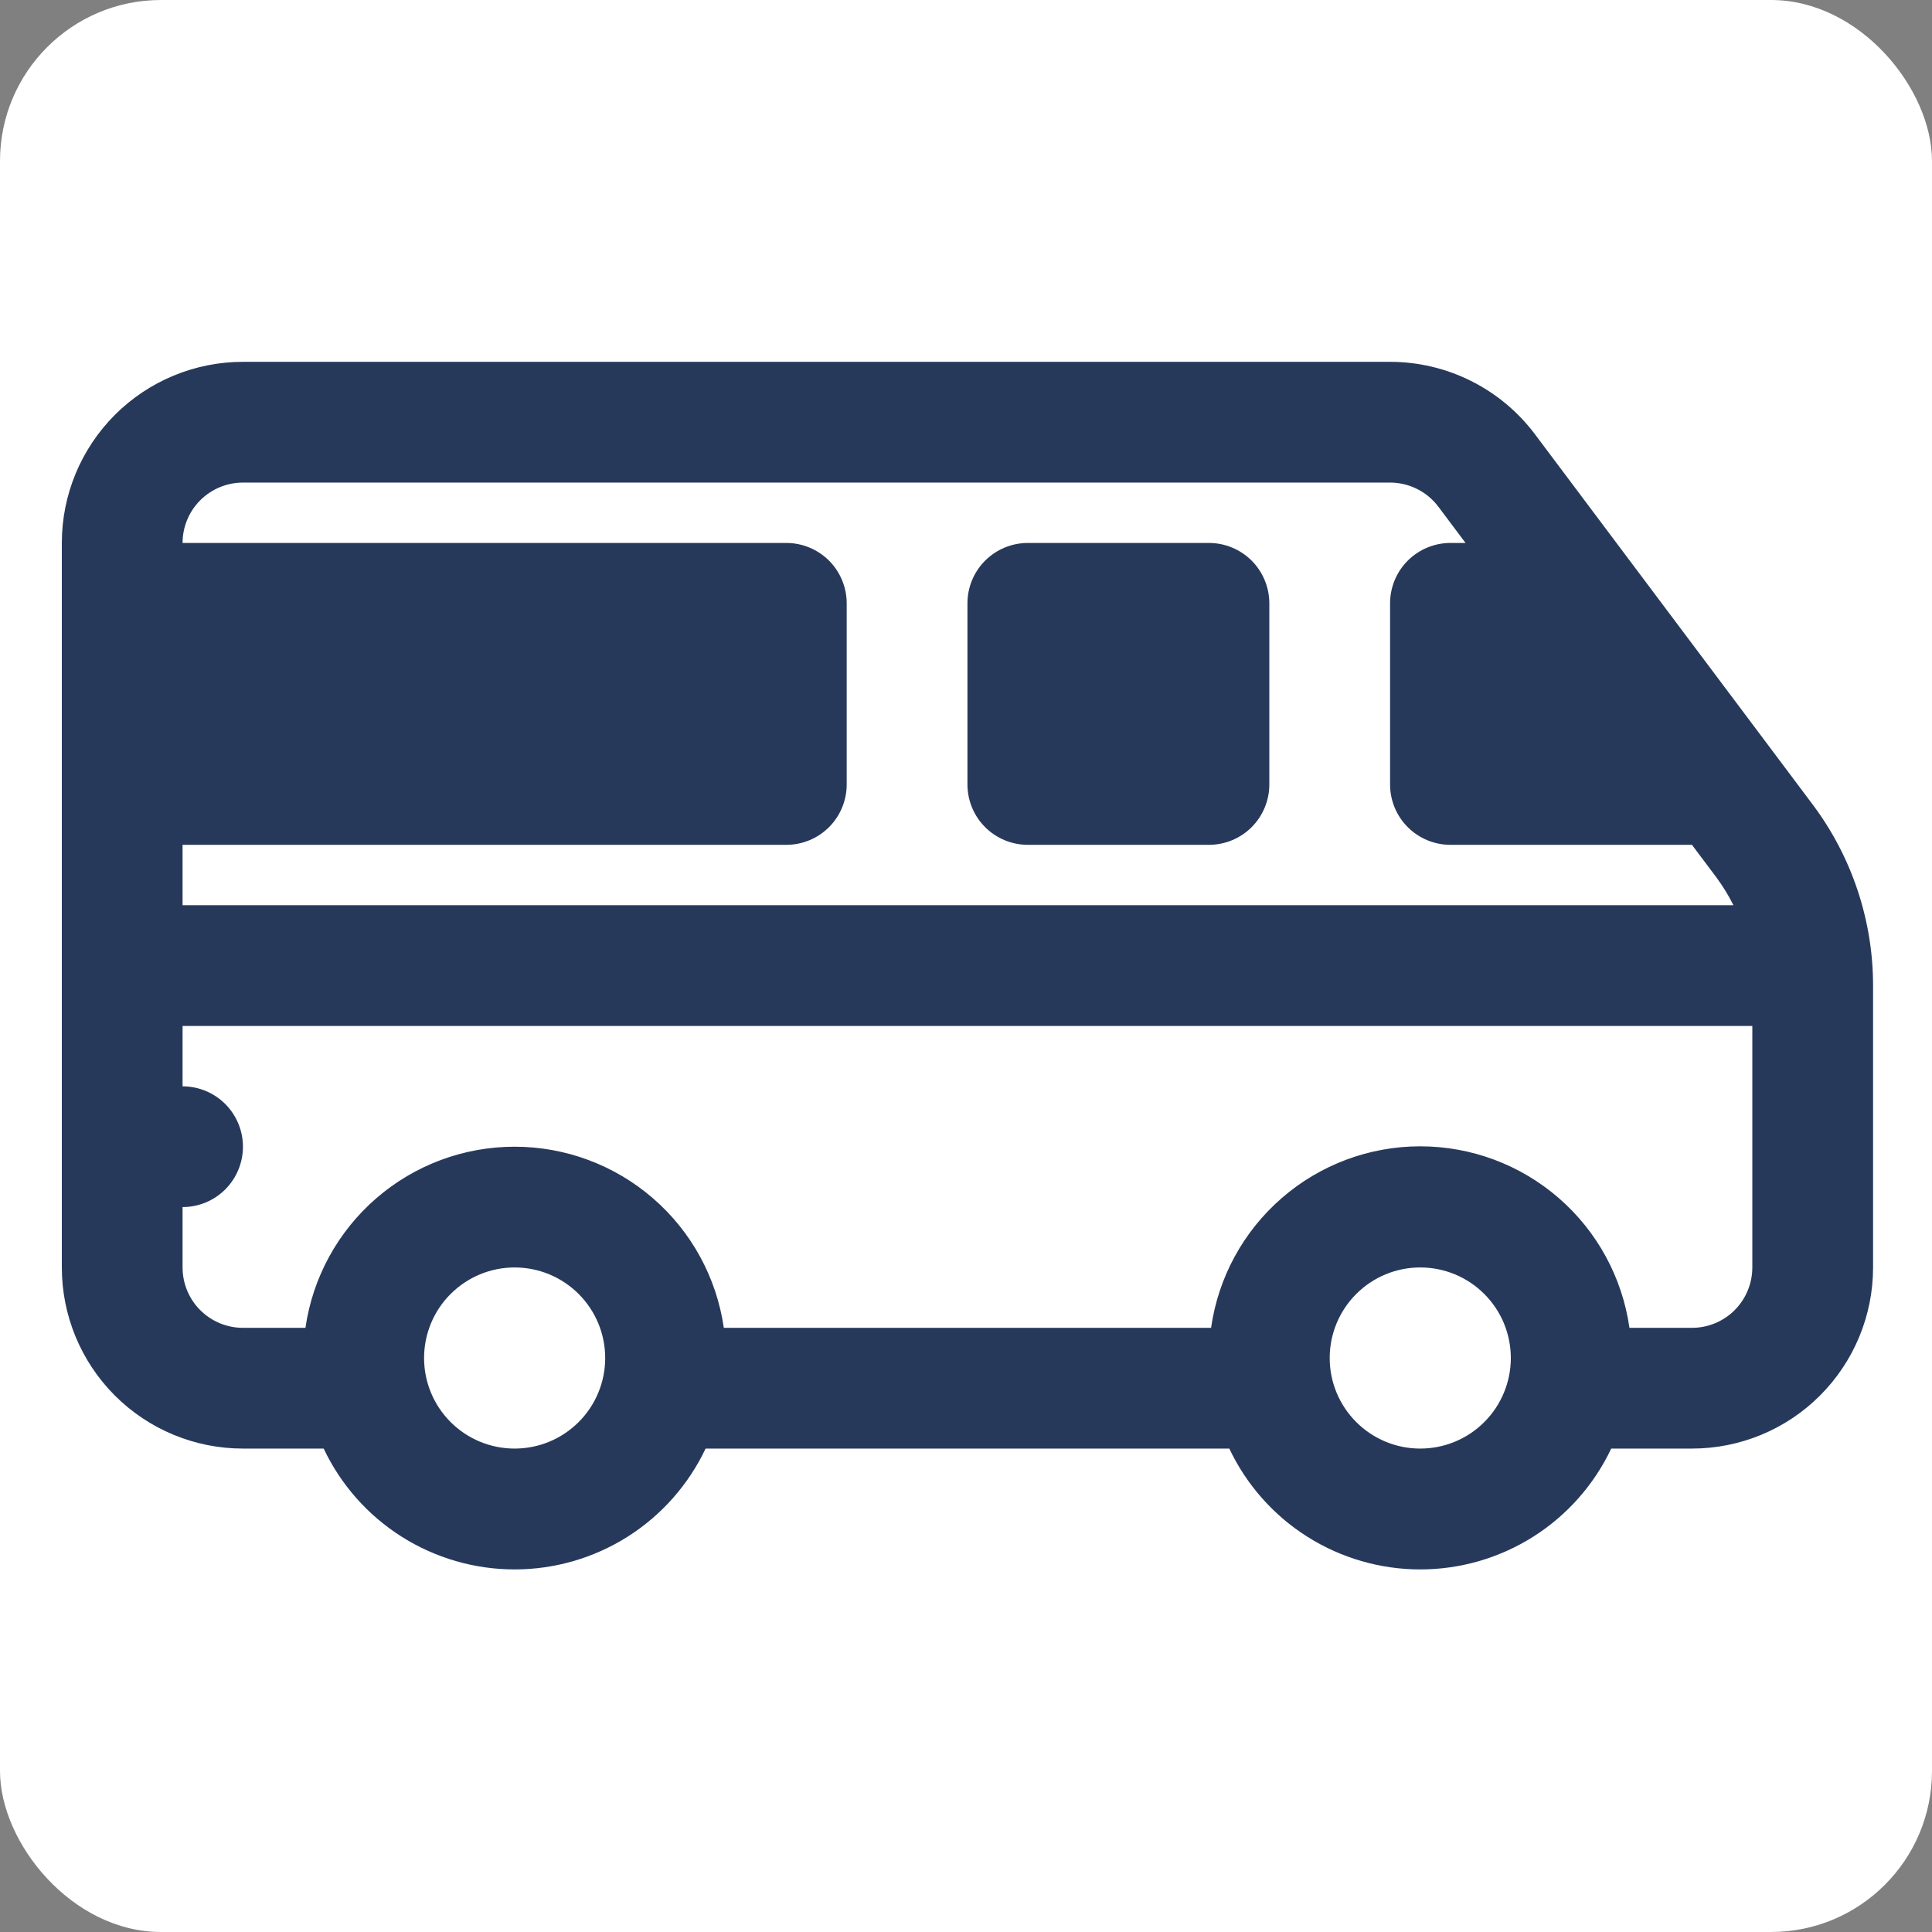 <svg width="60" height="60" viewBox="0 0 60 60" fill="none" xmlns="http://www.w3.org/2000/svg">
<rect x="0" y="0" width="60" height="60" fill="#808080" stroke="none"/>
<rect width="60" height="60" rx="5" fill="white"/>
<path d="M39.42 18.737C39.42 18.24 39.222 17.763 38.871 17.411C38.519 17.06 38.042 16.862 37.545 16.862H31.92C31.423 16.862 30.946 17.06 30.594 17.411C30.242 17.763 30.045 18.24 30.045 18.737V24.362C30.045 24.859 30.242 25.336 30.594 25.688C30.946 26.04 31.423 26.237 31.92 26.237H37.545C38.042 26.237 38.519 26.04 38.871 25.688C39.222 25.336 39.42 24.859 39.42 24.362V18.737Z" fill="#27395B"/>
<path d="M47.67 13.487C47.146 12.789 46.467 12.222 45.685 11.831C44.904 11.44 44.043 11.237 43.17 11.237H7.545C6.053 11.237 4.622 11.83 3.567 12.885C2.513 13.94 1.92 15.37 1.92 16.862V39.362C1.92 40.854 2.513 42.285 3.567 43.34C4.622 44.395 6.053 44.987 7.545 44.987H10.052C10.584 46.11 11.423 47.059 12.473 47.723C13.523 48.387 14.74 48.74 15.982 48.74C17.225 48.74 18.442 48.387 19.492 47.723C20.541 47.059 21.381 46.11 21.913 44.987H38.177C38.709 46.11 39.548 47.059 40.598 47.723C41.648 48.387 42.865 48.74 44.107 48.74C45.35 48.74 46.567 48.387 47.617 47.723C48.666 47.059 49.506 46.11 50.038 44.987H52.545C54.037 44.987 55.468 44.395 56.522 43.34C57.577 42.285 58.17 40.854 58.17 39.362V30.611C58.17 28.583 57.512 26.609 56.295 24.986L47.67 13.487ZM43.17 14.987C43.461 14.987 43.748 15.055 44.008 15.185C44.269 15.315 44.495 15.504 44.67 15.737L45.514 16.862H45.045C44.548 16.862 44.071 17.06 43.719 17.411C43.367 17.763 43.17 18.24 43.17 18.737V24.362C43.17 24.859 43.367 25.336 43.719 25.688C44.071 26.04 44.548 26.237 45.045 26.237H52.545L53.295 27.236C53.501 27.514 53.681 27.806 53.833 28.112H5.67V26.237H24.42C24.917 26.237 25.394 26.04 25.746 25.688C26.097 25.336 26.295 24.859 26.295 24.362V18.737C26.295 18.24 26.097 17.763 25.746 17.411C25.394 17.06 24.917 16.862 24.42 16.862H5.67C5.67 16.365 5.867 15.888 6.219 15.536C6.571 15.185 7.048 14.987 7.545 14.987H43.17ZM54.42 39.362C54.42 39.859 54.222 40.336 53.871 40.688C53.519 41.04 53.042 41.237 52.545 41.237H50.604C50.381 39.673 49.602 38.242 48.408 37.206C47.215 36.17 45.688 35.6 44.107 35.6C42.527 35.6 41 36.17 39.807 37.206C38.613 38.242 37.833 39.673 37.611 41.237H22.479C22.253 39.675 21.473 38.247 20.279 37.214C19.086 36.18 17.561 35.612 15.982 35.612C14.404 35.612 12.879 36.18 11.685 37.214C10.492 38.247 9.711 39.675 9.486 41.237H7.545C7.048 41.237 6.571 41.04 6.219 40.688C5.867 40.336 5.67 39.859 5.67 39.362V37.487C6.167 37.487 6.644 37.29 6.996 36.938C7.347 36.586 7.545 36.109 7.545 35.612C7.545 35.115 7.347 34.638 6.996 34.286C6.644 33.935 6.167 33.737 5.67 33.737V31.862H54.42V39.362ZM41.295 42.175C41.295 41.429 41.591 40.713 42.119 40.186C42.646 39.658 43.361 39.362 44.107 39.362C44.853 39.362 45.569 39.658 46.096 40.186C46.624 40.713 46.92 41.429 46.92 42.175C46.92 42.92 46.624 43.636 46.096 44.163C45.569 44.691 44.853 44.987 44.107 44.987C43.361 44.987 42.646 44.691 42.119 44.163C41.591 43.636 41.295 42.92 41.295 42.175ZM13.17 42.175C13.17 41.805 13.243 41.44 13.384 41.098C13.525 40.757 13.732 40.447 13.994 40.186C14.255 39.925 14.565 39.718 14.906 39.576C15.247 39.435 15.613 39.362 15.982 39.362C16.352 39.362 16.718 39.435 17.059 39.576C17.4 39.718 17.71 39.925 17.971 40.186C18.232 40.447 18.439 40.757 18.581 41.098C18.722 41.44 18.795 41.805 18.795 42.175C18.795 42.92 18.499 43.636 17.971 44.163C17.444 44.691 16.728 44.987 15.982 44.987C15.236 44.987 14.521 44.691 13.994 44.163C13.466 43.636 13.17 42.92 13.17 42.175Z" fill="#27395B"/>
</svg>
